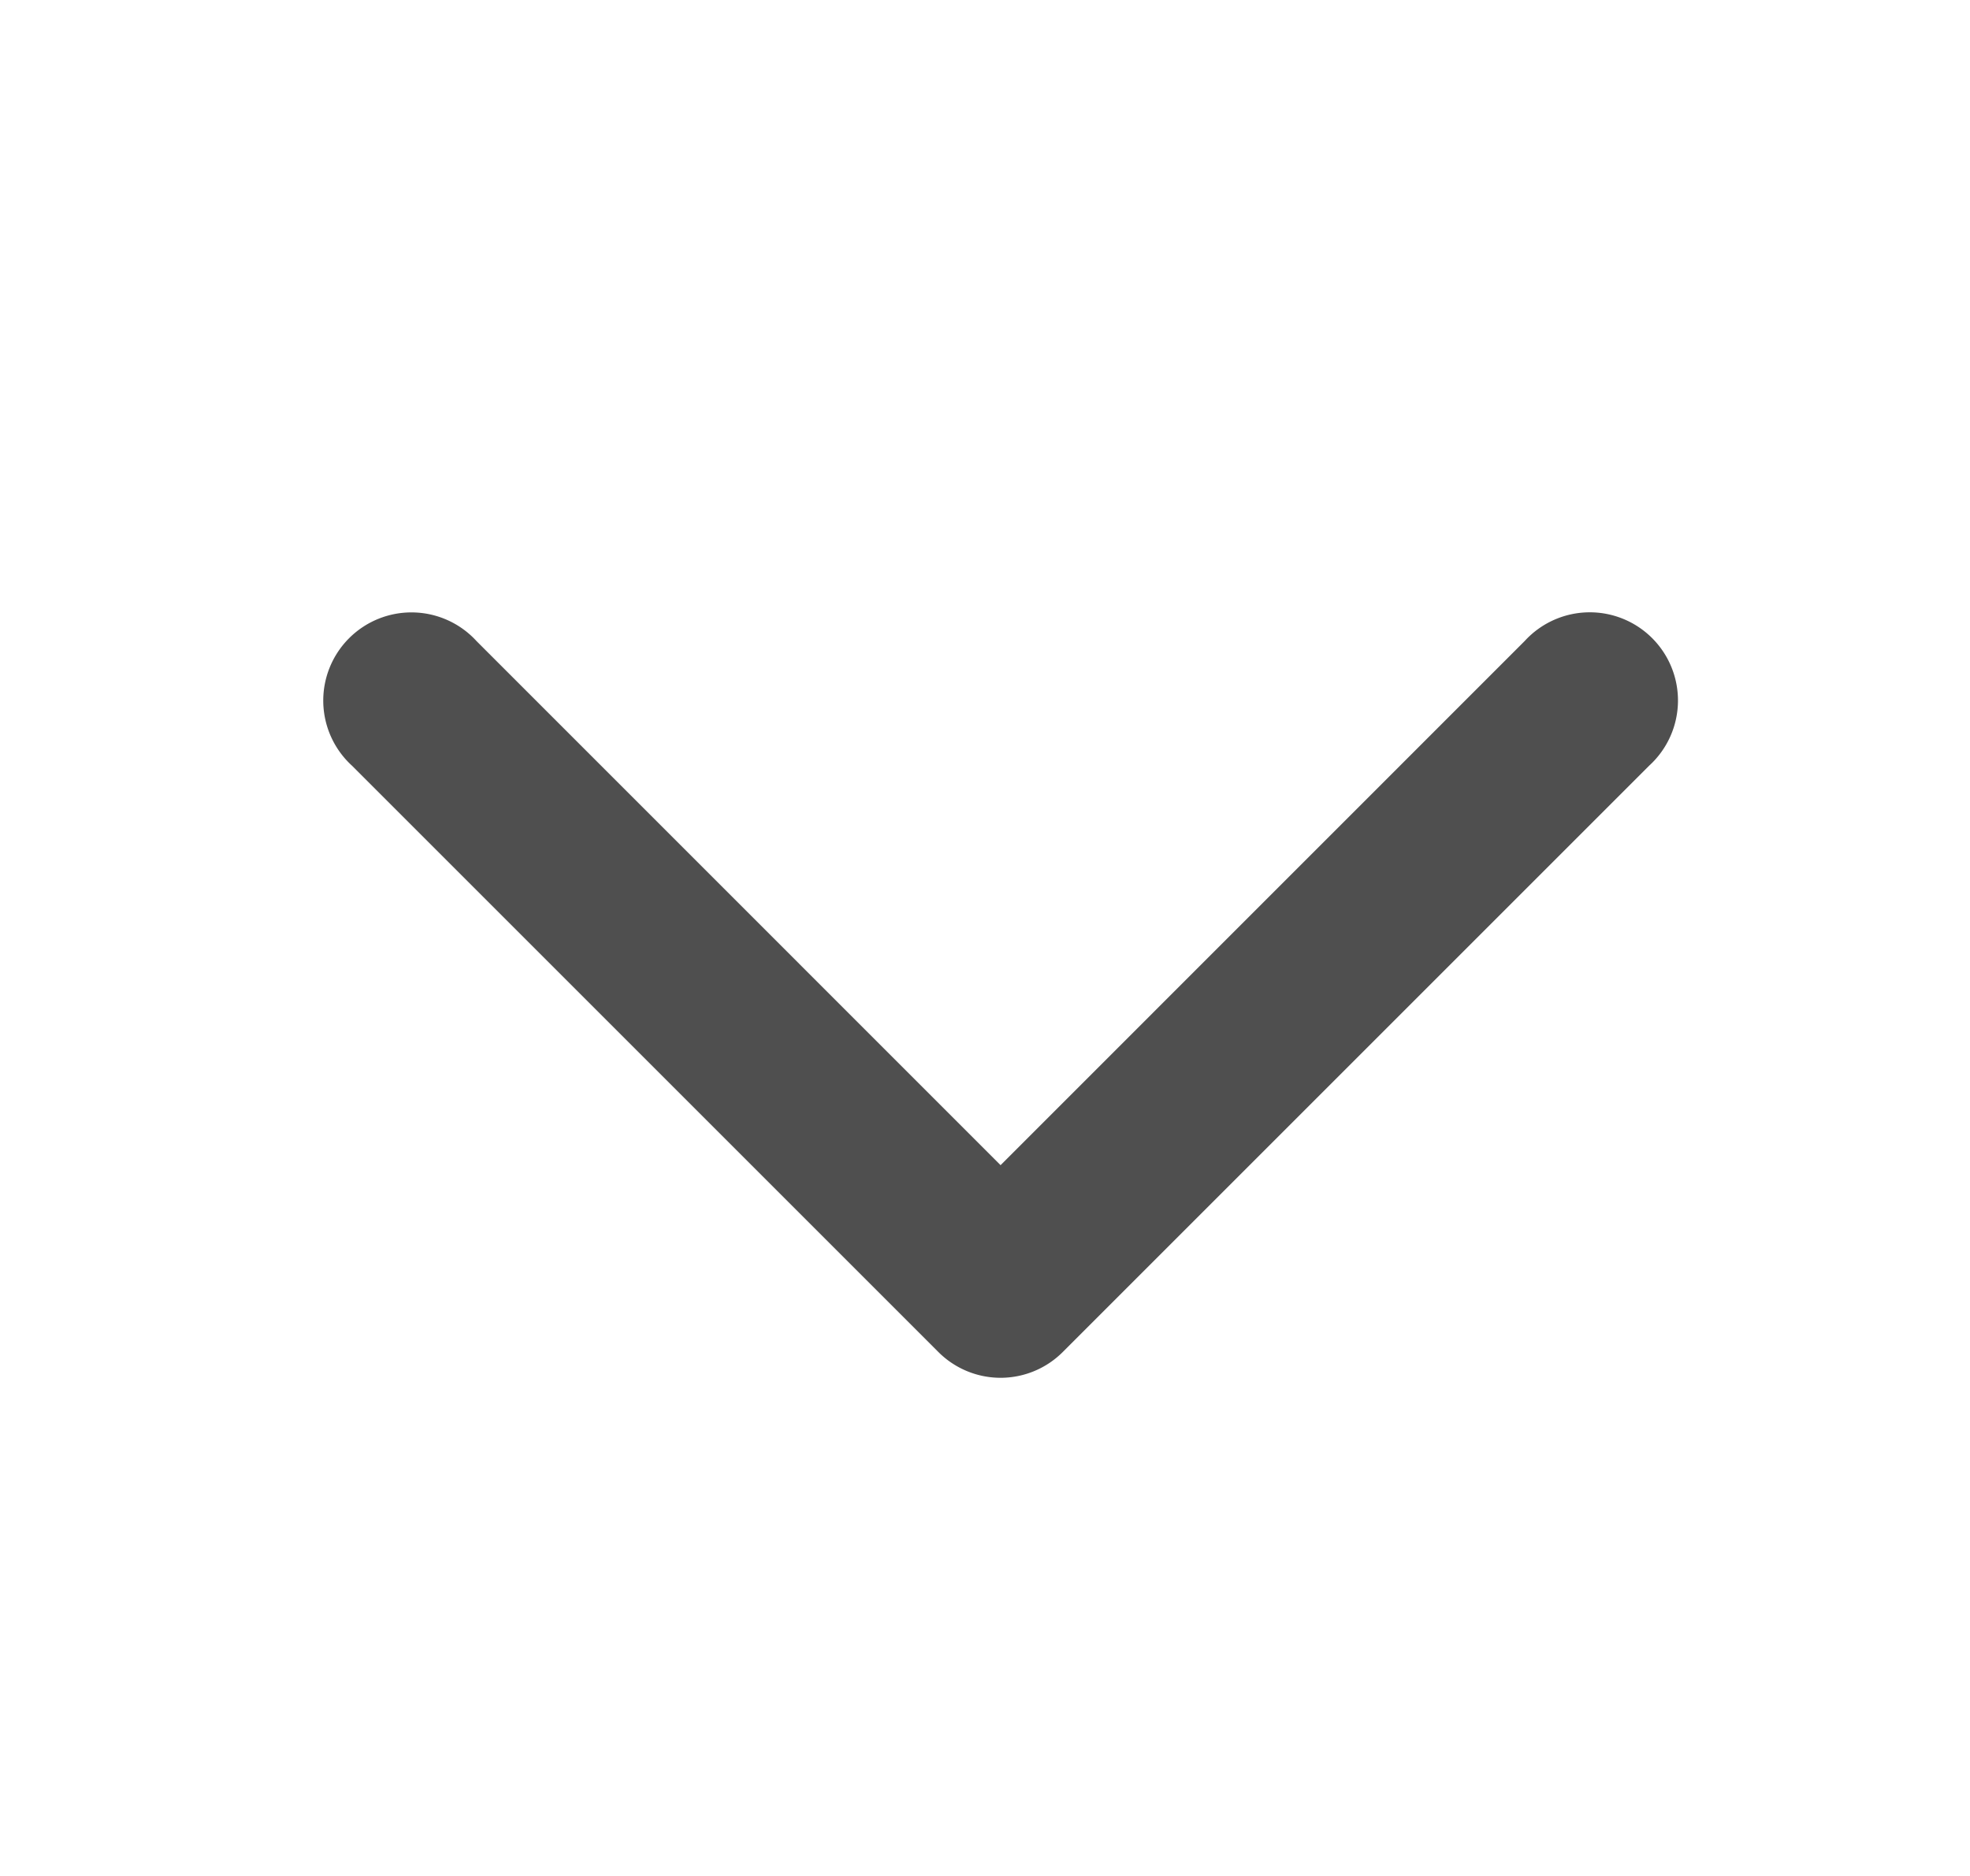 <svg xmlns="http://www.w3.org/2000/svg" width="21" height="20" fill="none" viewBox="0 0 21 20"><path fill="#4F4F4F" d="m17.58 8.163-6.25 6.25a.937.937 0 0 1-1.328 0l-6.25-6.25A.94.94 0 1 1 5.08 6.835l5.586 5.587 5.587-5.588a.94.94 0 1 1 1.328 1.328l-.001.001Z"/></svg>